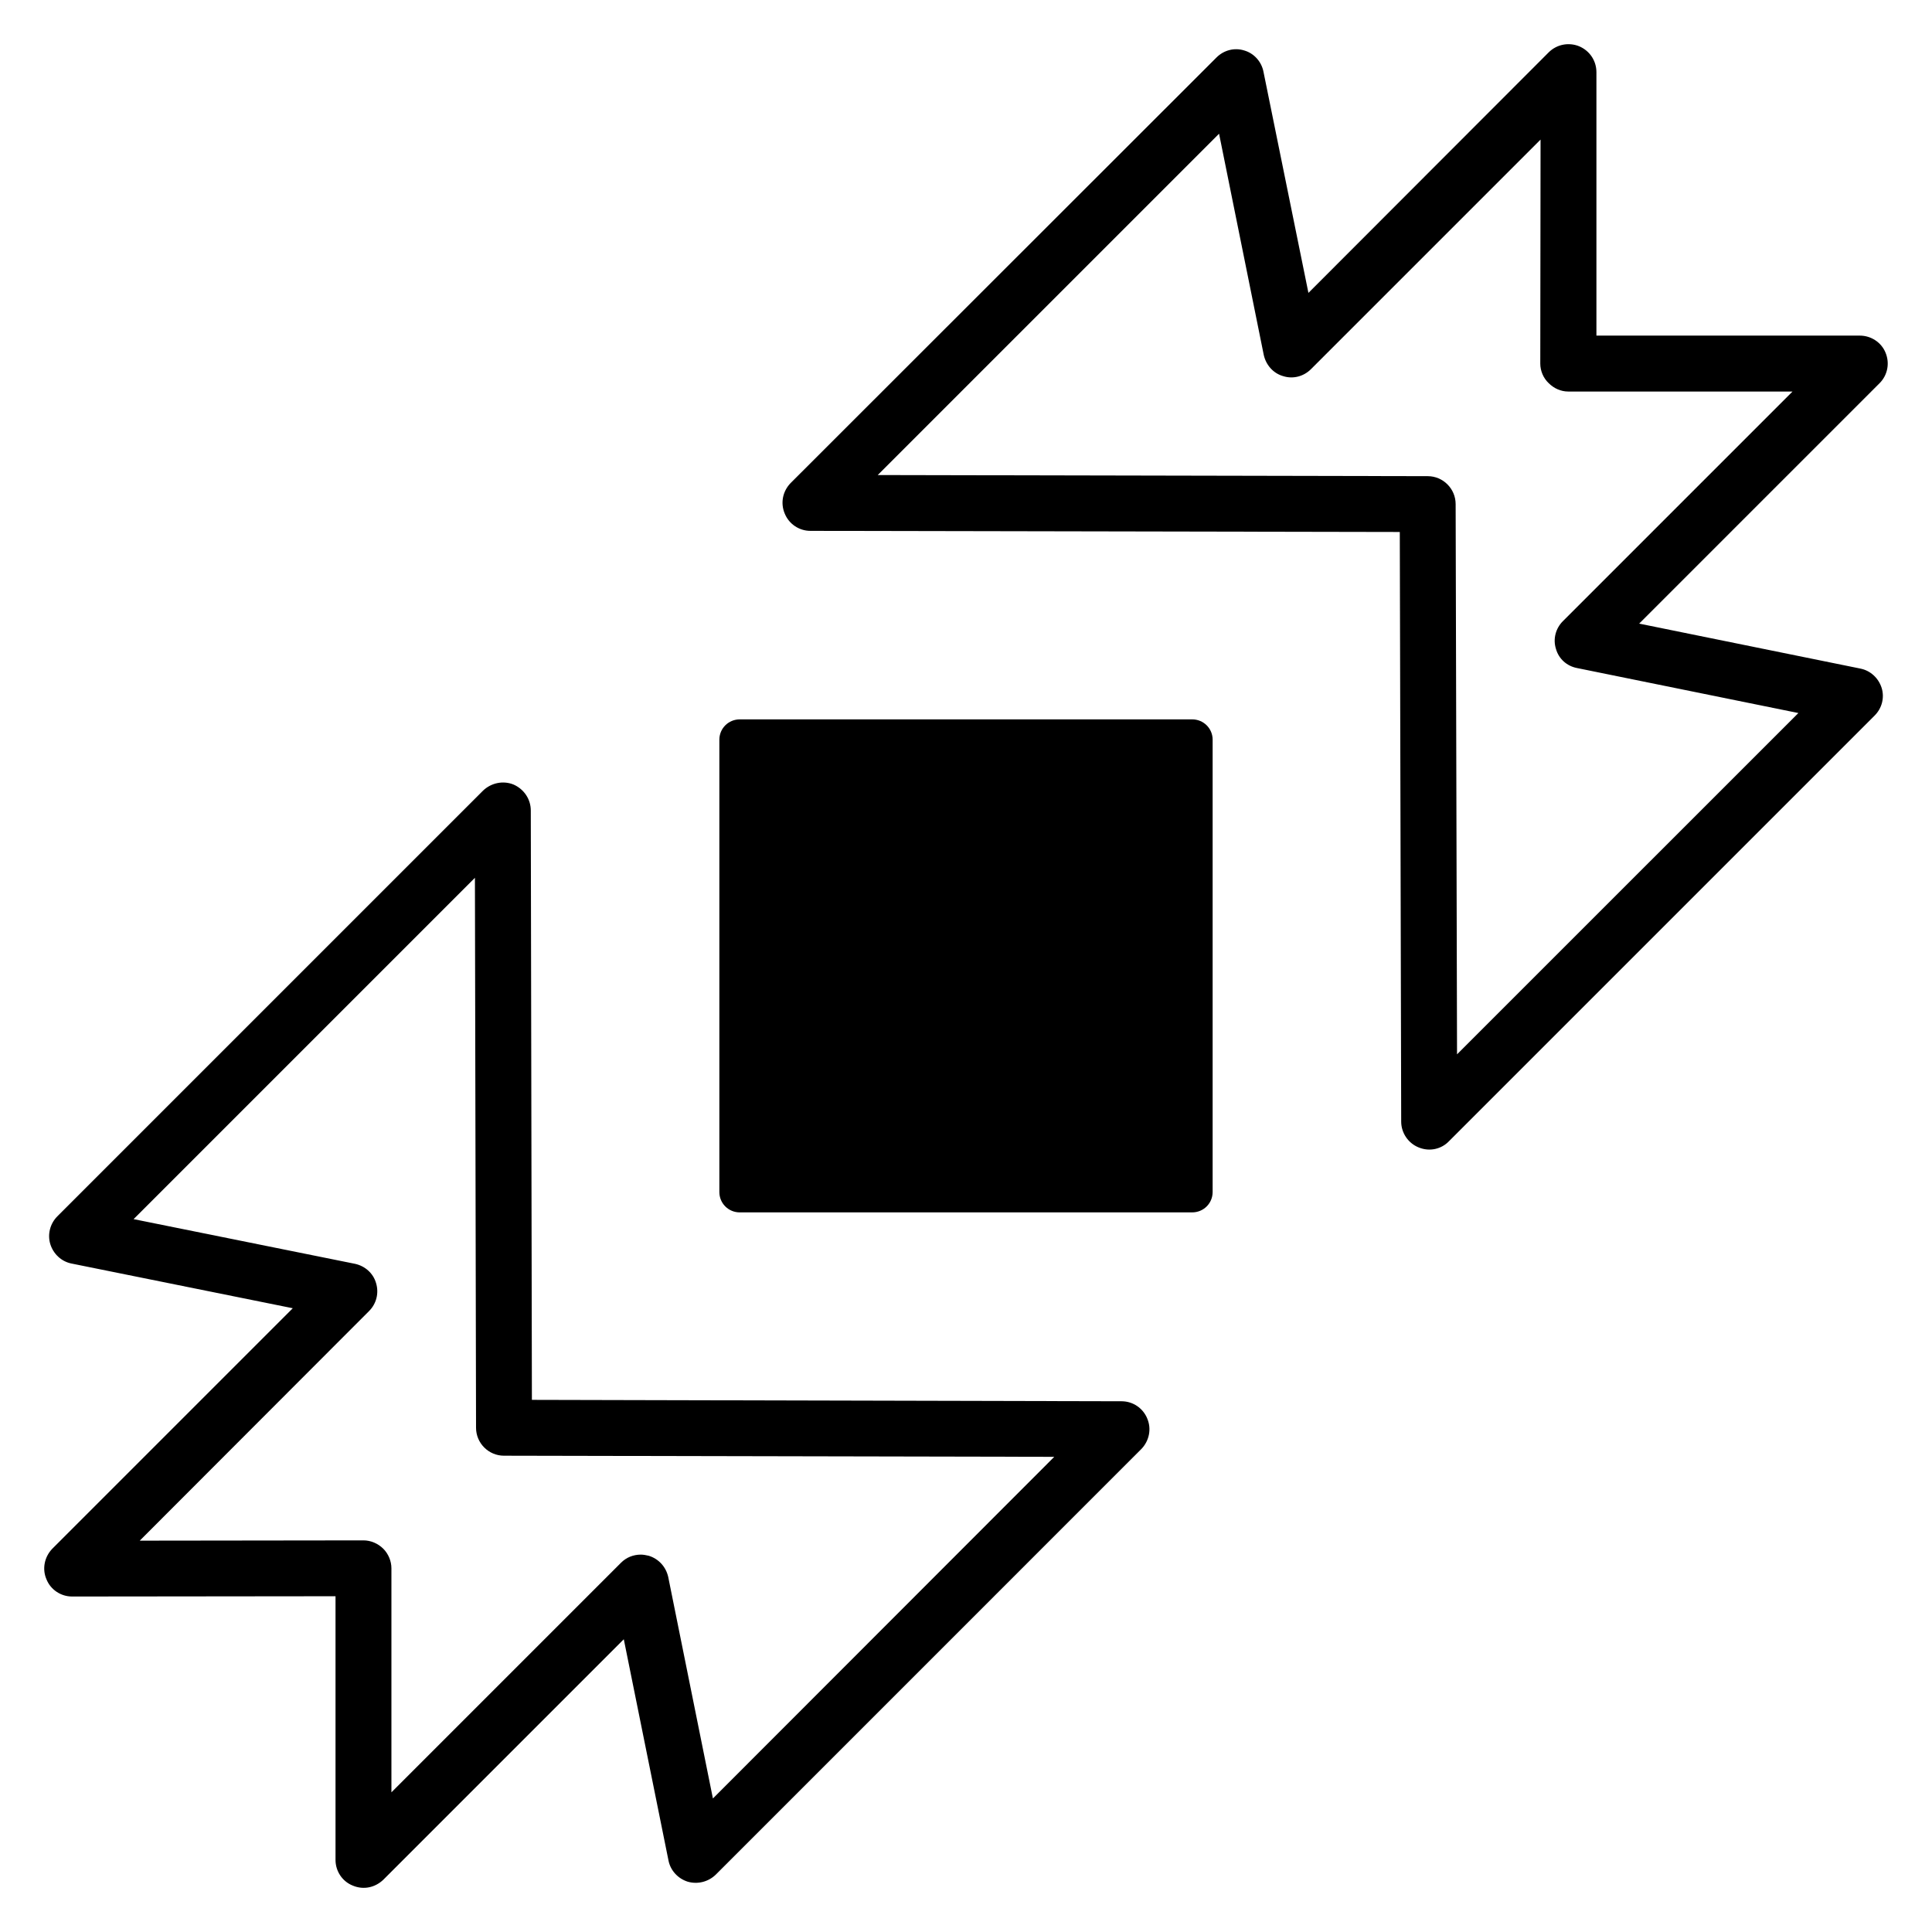 <?xml version="1.0" encoding="UTF-8"?>
<!-- Uploaded to: SVG Repo, www.svgrepo.com, Generator: SVG Repo Mixer Tools -->
<svg fill="#000000" width="800px" height="800px" version="1.1" viewBox="144 144 512 512" xmlns="http://www.w3.org/2000/svg">
 <g>
  <path d="m465.36 340.05v119.84c0 3.035-2.441 5.402-5.402 5.402l-119.92 0.004c-2.961 0-5.402-2.367-5.402-5.402v-119.85c0-3.035 2.441-5.402 5.402-5.402h119.92c2.961 0 5.406 2.371 5.406 5.402z"/>
  <path d="m637.02 321.18-58.625-11.918 63.734-63.734c2.074-2.074 2.738-5.254 1.555-8.07-1.109-2.738-3.848-4.516-6.812-4.516h-69.805v-69.801c0-3.035-1.777-5.699-4.59-6.883-2.738-1.109-5.922-0.52-8.07 1.629l-63.66 63.734-11.918-58.625c-0.52-2.664-2.516-4.887-5.109-5.625-2.59-0.816-5.402-0.074-7.328 1.852l-112.88 112.8c-2.074 2.148-2.738 5.254-1.555 8.07 1.109 2.738 3.777 4.59 6.812 4.59l156.19 0.297 0.371 156.27c0 2.961 1.852 5.699 4.59 6.812 3.008 1.254 6.144 0.398 8.07-1.629l112.81-112.81c1.926-1.926 2.664-4.738 1.852-7.328-0.82-2.594-2.969-4.594-5.633-5.113zm-106.89 102.23-0.371-145.82c0-4.07-3.332-7.402-7.402-7.402l-145.75-0.297 90.457-90.457 11.844 58.629c0.594 2.664 2.516 4.887 5.18 5.625 2.59 0.816 5.402 0.074 7.328-1.852l60.848-60.848-0.074 59.367c0 1.926 0.816 3.848 2.223 5.18 1.406 1.406 3.258 2.223 5.18 2.223h59.441l-60.848 60.848c-1.926 1.926-2.664 4.738-1.852 7.328 0.742 2.664 2.887 4.59 5.625 5.109l58.629 11.918z"/>
  <path d="m448.04 519.94c-1.109-2.738-3.777-4.59-6.812-4.59l-156.27-0.371-0.293-156.19c0-3.035-1.852-5.699-4.59-6.883-2.738-1.109-5.922-0.445-8.07 1.629l-112.81 112.81c-1.926 1.926-2.664 4.812-1.852 7.402 0.816 2.59 2.961 4.59 5.625 5.109l58.625 11.844-63.734 63.734c-2.074 2.148-2.738 5.328-1.555 8.07 1.109 2.812 3.848 4.59 6.809 4.59l69.805-0.074v69.879c0 2.961 1.777 5.699 4.59 6.812 2.906 1.211 5.93 0.477 8.07-1.555l63.734-63.734 11.844 58.625c0.52 2.664 2.516 4.812 5.109 5.625 2.59 0.738 5.402 0.074 7.402-1.852l112.81-112.82c2.074-2.148 2.738-5.328 1.555-8.066zm-115.11 100.67-11.844-58.699c-0.594-2.664-2.516-4.812-5.18-5.625-0.664-0.148-1.406-0.297-2.074-0.297-2 0-3.848 0.742-5.254 2.148l-60.848 60.848v-59.367c0-1.926-0.816-3.848-2.148-5.18-1.406-1.406-3.332-2.223-5.254-2.223l-59.293 0.074 60.773-60.848c1.926-1.926 2.664-4.738 1.852-7.402-0.738-2.59-2.887-4.516-5.551-5.109l-58.707-11.848 90.457-90.457 0.297 145.75c0 4.07 3.332 7.402 7.402 7.402l145.83 0.297z"/>
 </g>
</svg>